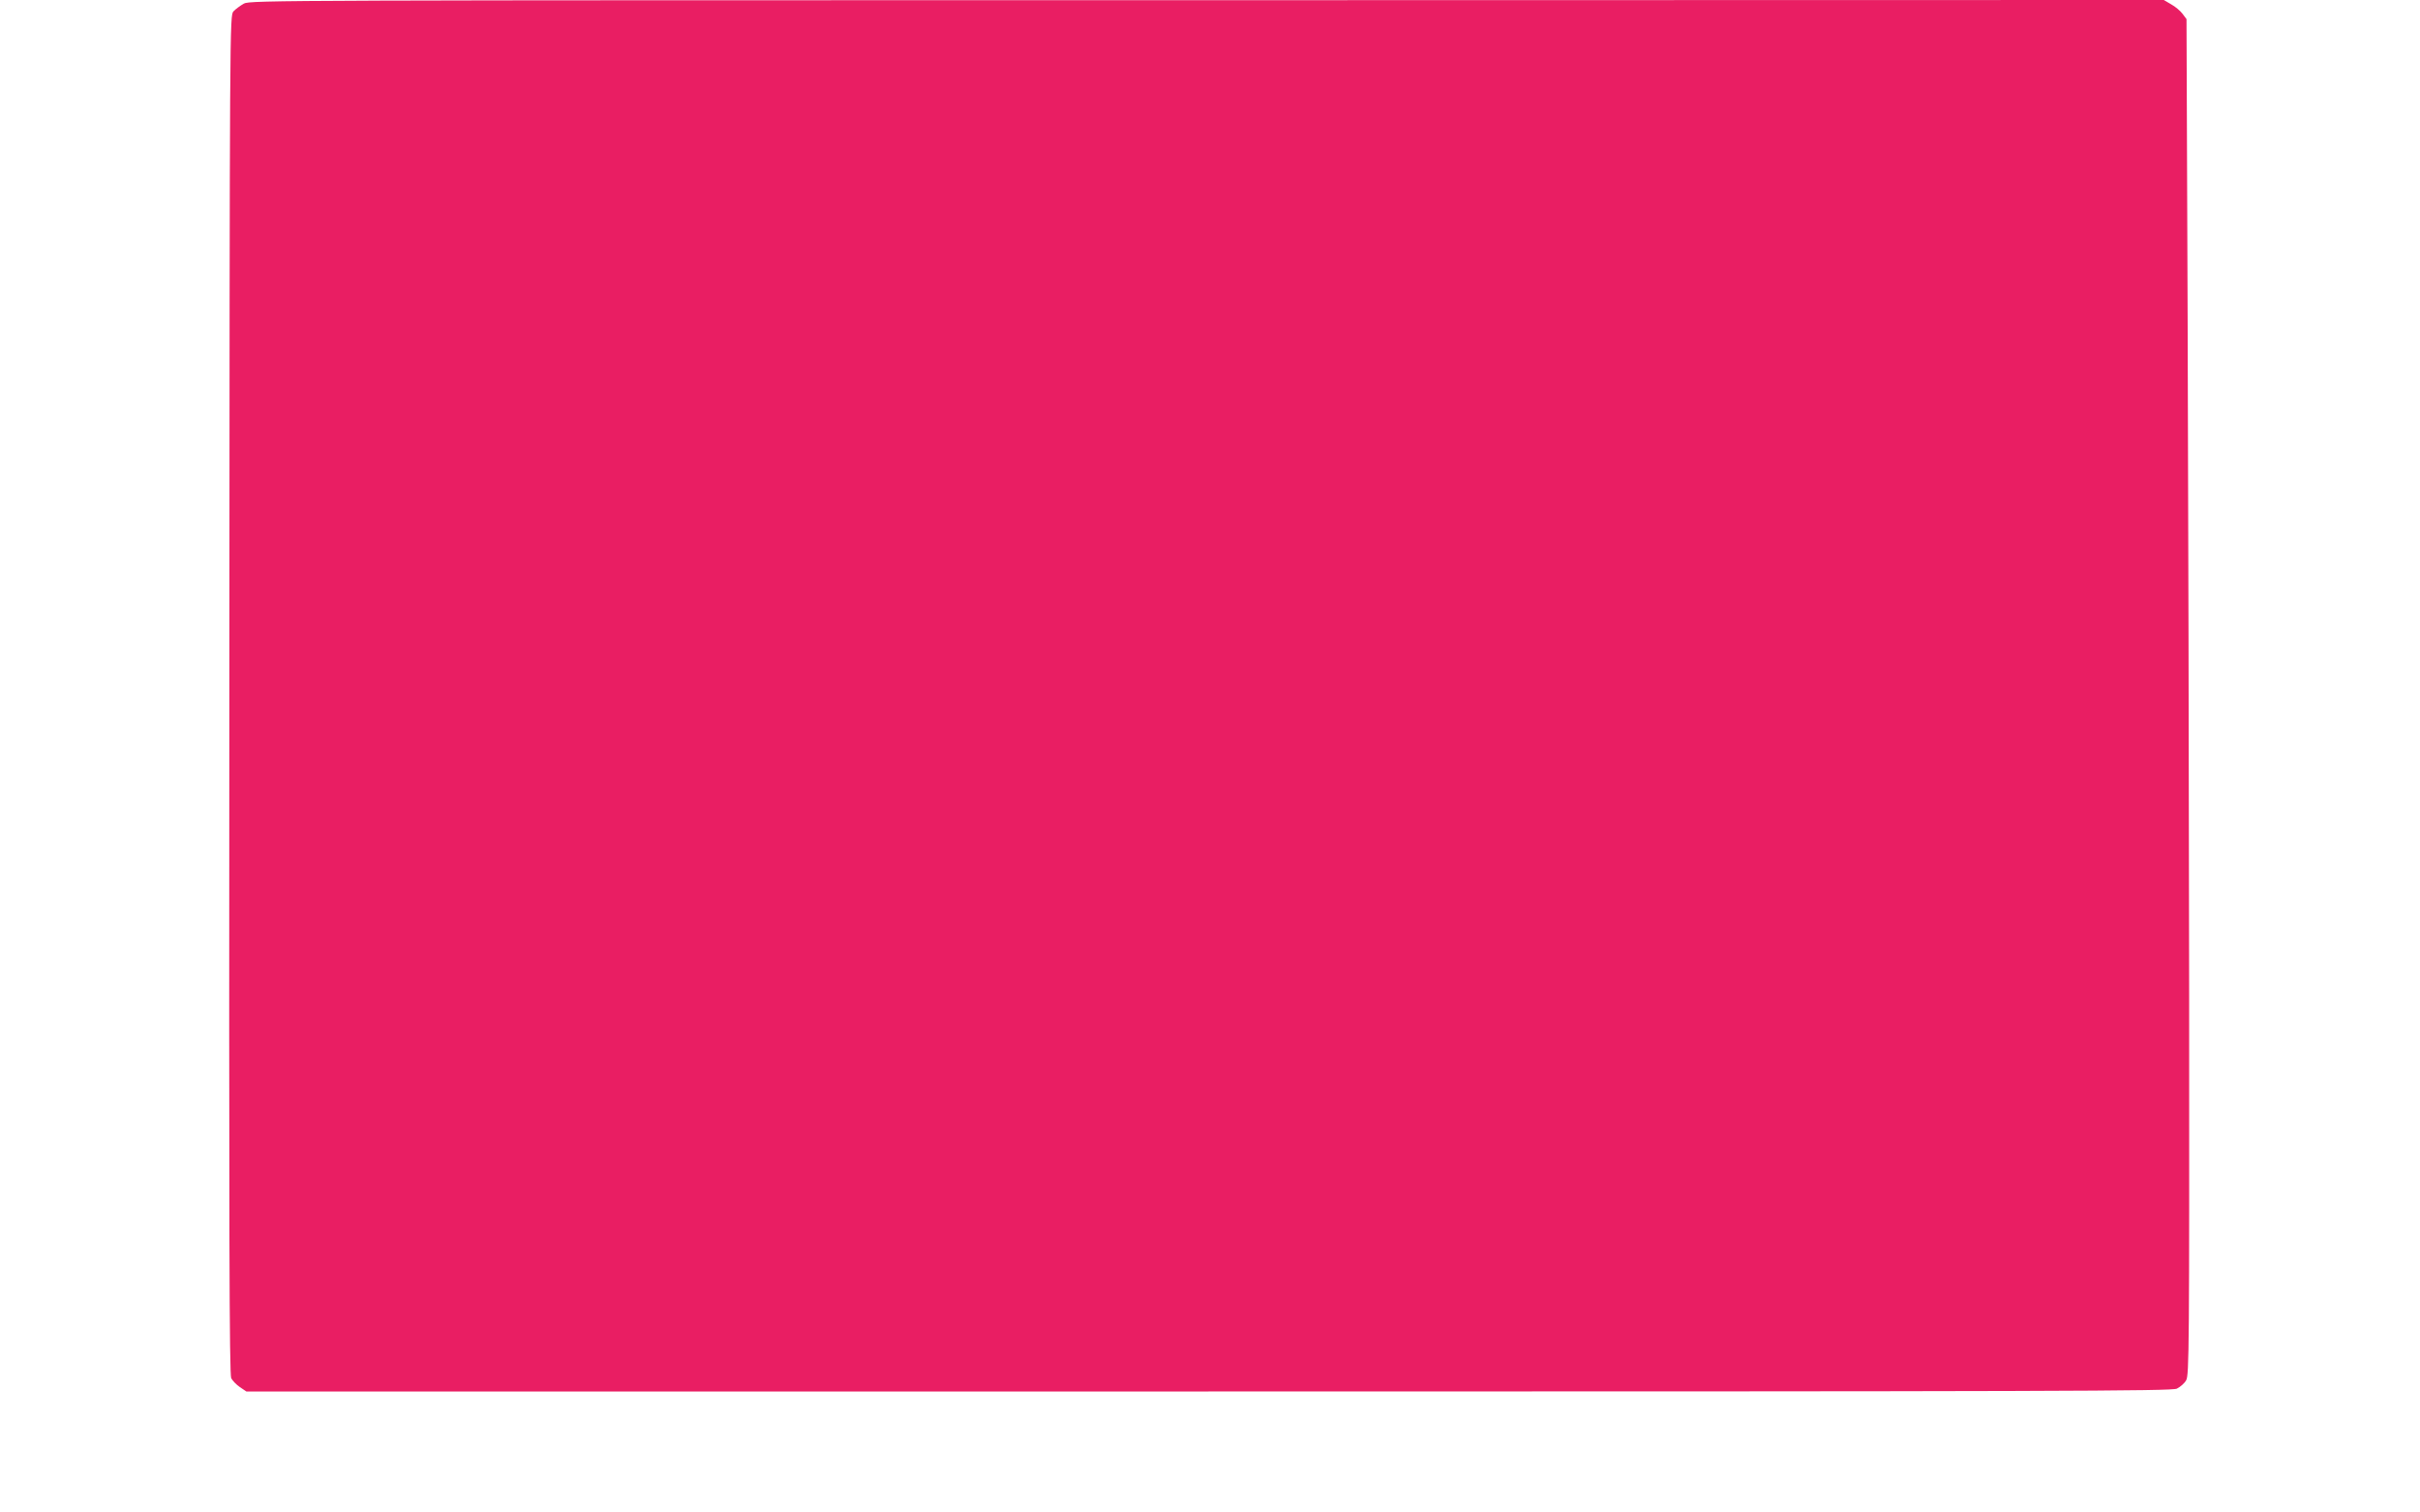 <?xml version="1.0" standalone="no"?>
<!DOCTYPE svg PUBLIC "-//W3C//DTD SVG 20010904//EN"
 "http://www.w3.org/TR/2001/REC-SVG-20010904/DTD/svg10.dtd">
<svg version="1.0" xmlns="http://www.w3.org/2000/svg"
 width="1280pt" height="800pt" viewBox="0 0 1280 800"
 preserveAspectRatio="xMidYMid meet">
<g transform="translate(0,800) scale(0.1,-0.1)"
fill="#e91e63" stroke="none">
<path d="M1290 7981 c-19 -11 -44 -29 -55 -41 -20 -22 -20 -38 -22 -3614 -2
-2860 0 -3596 10 -3616 7 -13 28 -35 46 -47 l34 -23 5089 0 c4528 0 5094 2
5122 15 18 9 40 28 49 44 16 27 17 160 16 2023 -1 1096 -5 2709 -8 3585 l-6
1592 -21 28 c-11 15 -38 38 -60 50 l-39 23 -5060 -1 c-4906 0 -5061 0 -5095
-18z"/>
</g>
</svg>

